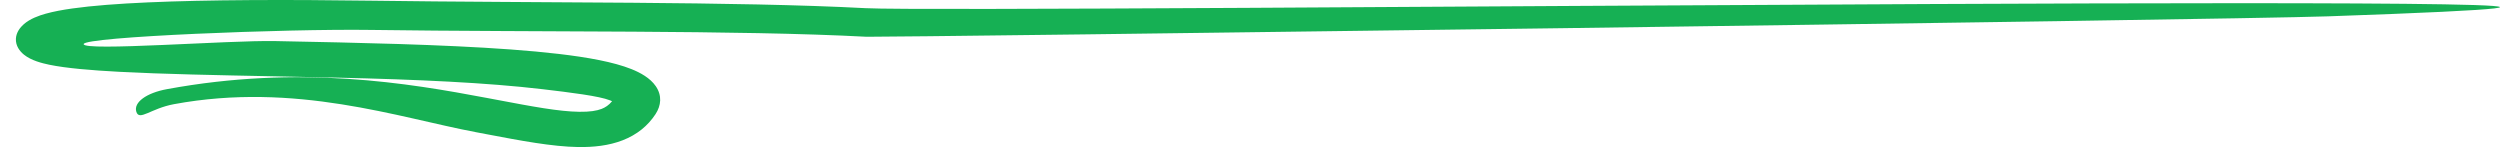 <svg width="153" height="9" viewBox="0 0 153 9" fill="none" xmlns="http://www.w3.org/2000/svg">
<path fill-rule="evenodd" clip-rule="evenodd" d="M22.684 1.831C33.003 1.978 45.113 1.831 53.04 2.25C53.82 2.291 135.972 1.225 142.473 1C190.472 -0.664 59.112 0.824 52.973 0.5C45.017 0.08 33.067 0.19 22.684 0.042C17.496 -0.031 12.704 -0.016 9.051 0.146C7.23 0.227 5.652 0.346 4.436 0.517C3.829 0.602 3.273 0.706 2.804 0.836C2.378 0.955 1.835 1.146 1.45 1.488C1.244 1.671 0.994 1.969 0.973 2.368C0.951 2.799 1.203 3.135 1.473 3.351C1.918 3.706 2.571 3.869 3.018 3.962C4.038 4.173 5.561 4.303 7.306 4.395C9.913 4.534 13.295 4.601 16.84 4.672C18.097 4.697 19.374 4.722 20.645 4.752C25.551 4.864 29.794 5.058 33.189 5.457C34.918 5.66 36.68 5.879 37.328 6.139C37.379 6.159 37.423 6.178 37.459 6.195C37.257 6.442 37.041 6.578 36.819 6.664C36.524 6.779 36.098 6.851 35.45 6.842C34.193 6.824 32.581 6.52 30.404 6.108C30.212 6.072 30.015 6.035 29.814 5.997C24.996 5.091 18.345 3.954 10.211 5.457C8.968 5.686 8.16 6.263 8.344 6.842C8.529 7.421 9.216 6.64 10.648 6.375C18.083 5.001 24.4 7.2 29.135 8.091C29.361 8.134 29.586 8.177 29.81 8.219C31.86 8.608 33.799 8.976 35.397 8.999C36.319 9.012 37.253 8.916 38.102 8.587C38.978 8.247 39.646 7.706 40.117 6.987C40.465 6.457 40.526 5.843 40.131 5.271C39.786 4.771 39.189 4.447 38.645 4.229C37.55 3.791 35.952 3.506 34.187 3.299C30.593 2.877 25.614 2.708 20.73 2.595C19.423 2.565 18.122 2.539 16.851 2.514C13.973 2.457 5.119 3.15 5.119 2.7C5.119 2.25 17.52 1.758 22.684 1.831Z" fill="#16B054"/>
</svg>
